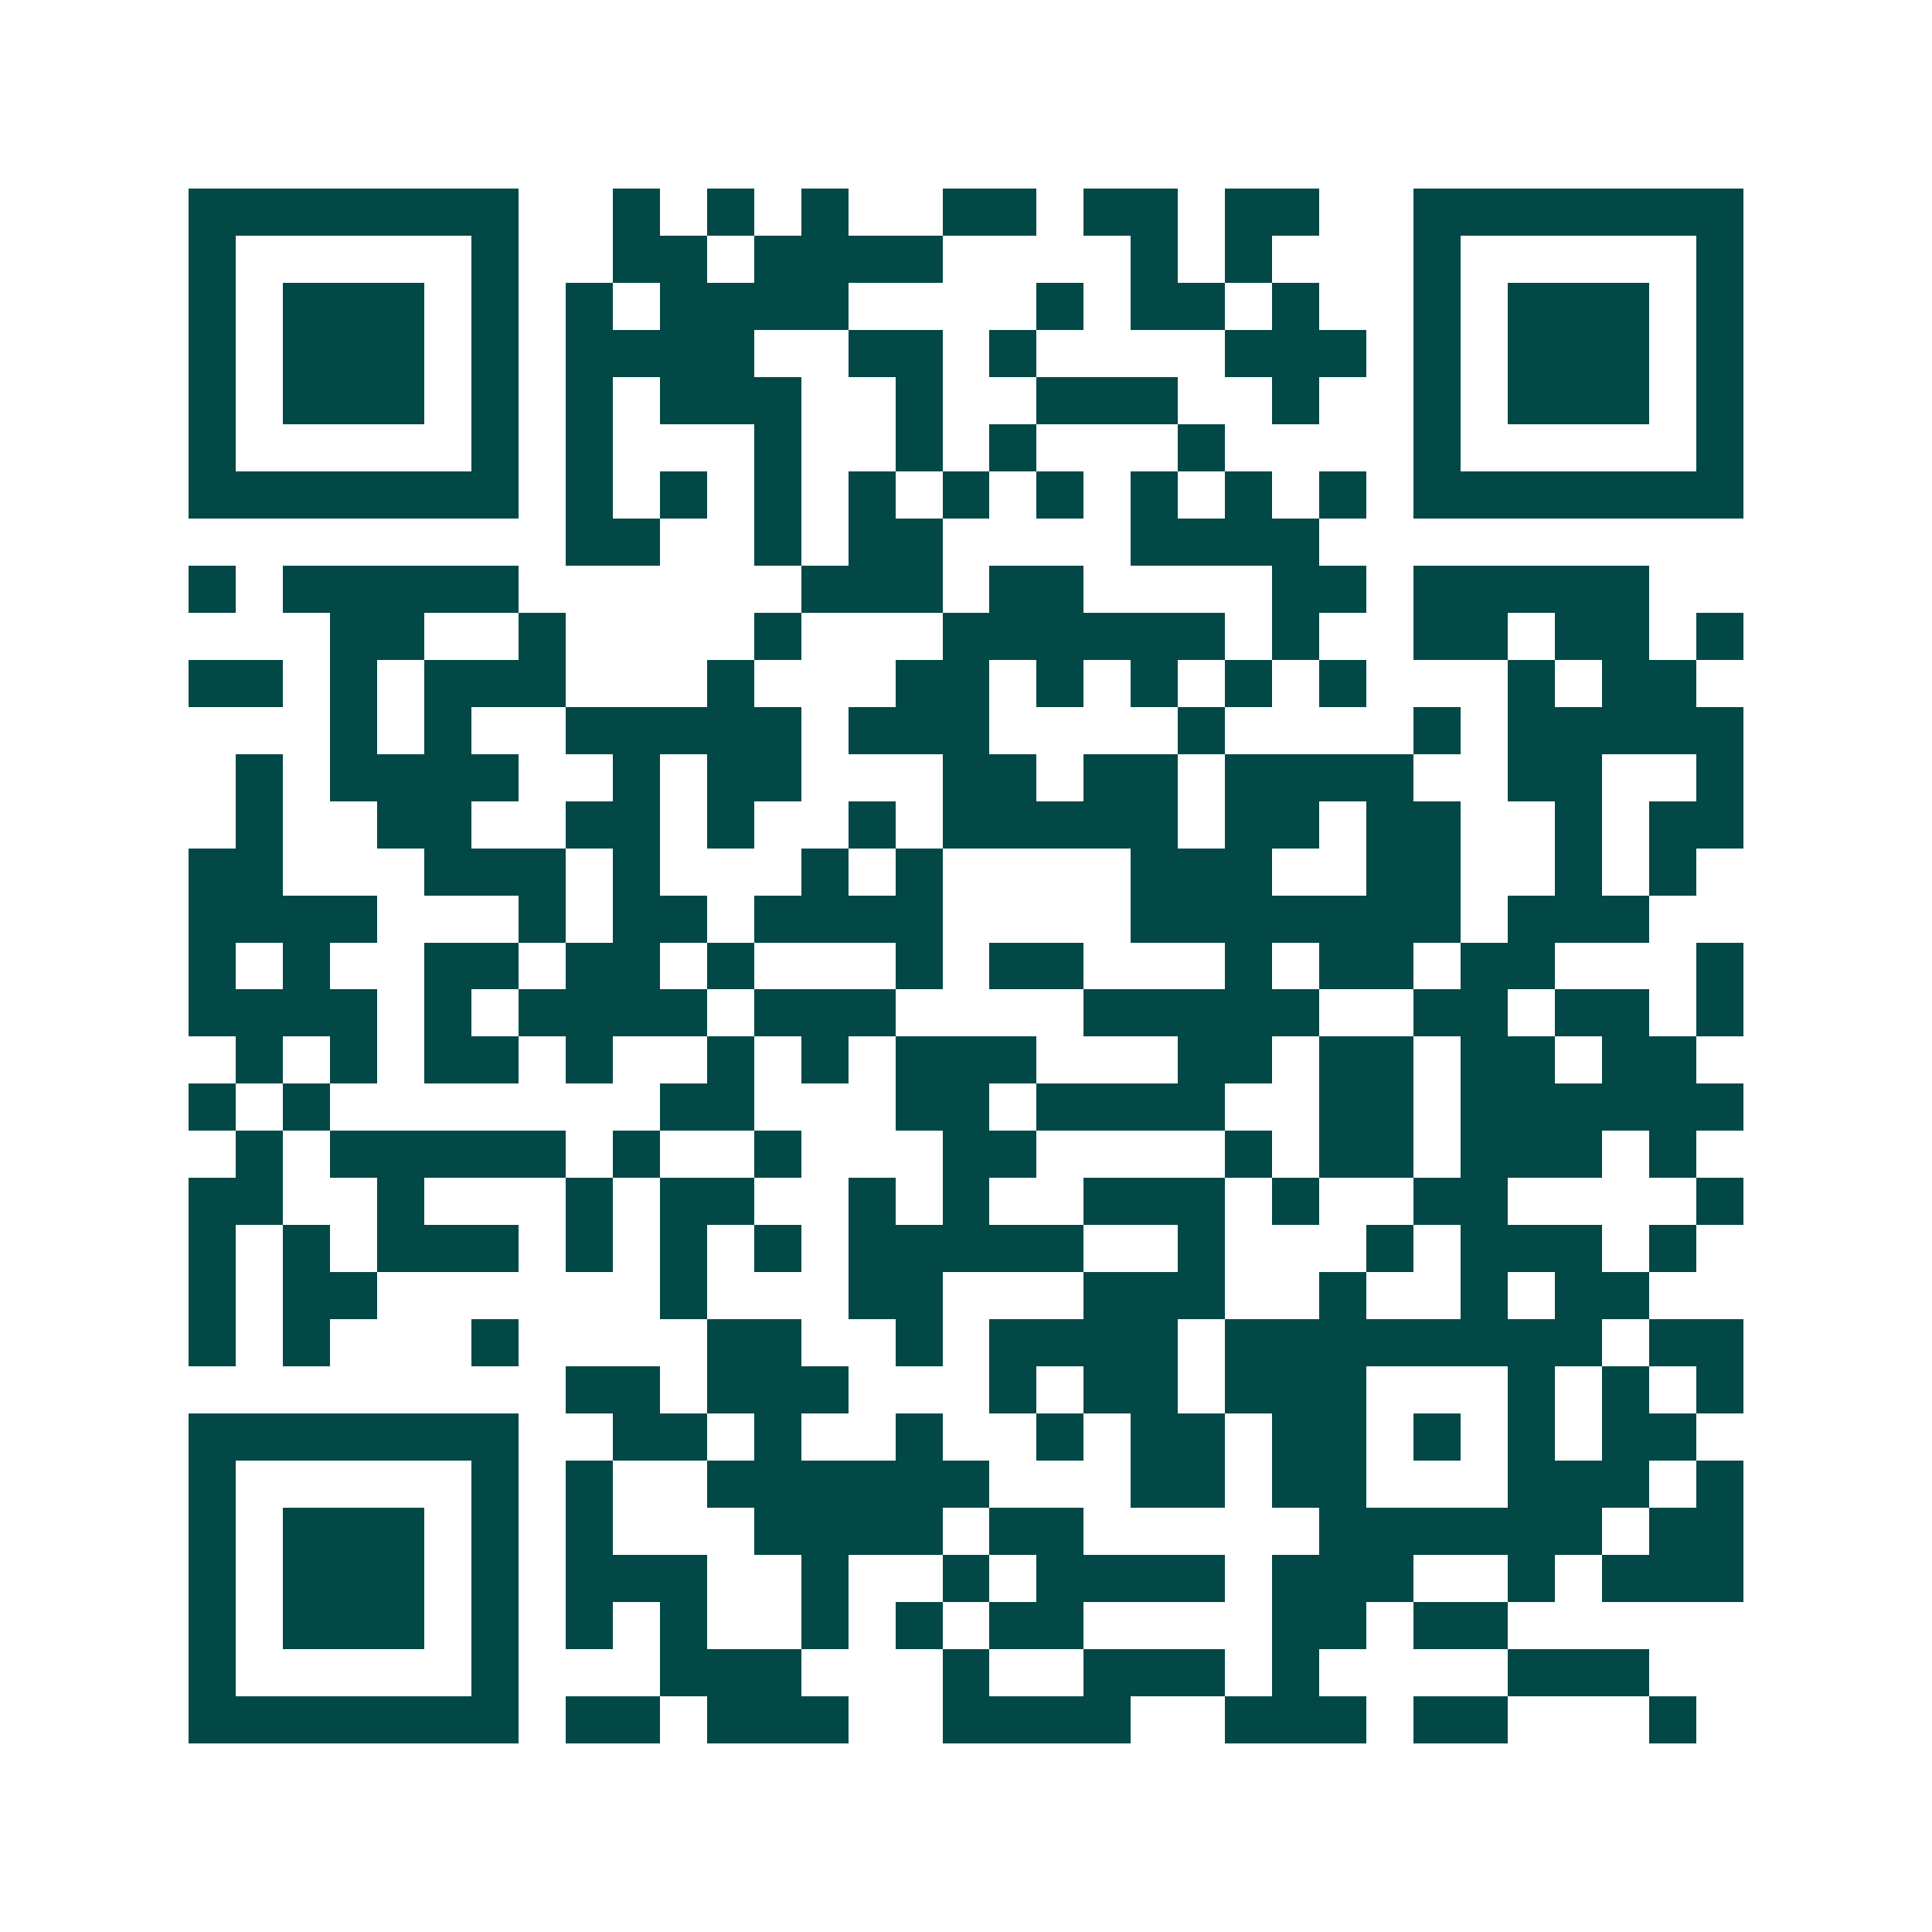 <svg xmlns="http://www.w3.org/2000/svg" width="200" height="200" viewBox="0 0 41 41" shape-rendering="crispEdges"><path fill="#ffffff" d="M0 0h41v41H0z"/><path stroke="#014847" d="M4 4.5h7m2 0h1m1 0h1m1 0h1m2 0h2m1 0h2m1 0h2m2 0h7M4 5.5h1m5 0h1m2 0h2m1 0h4m4 0h1m1 0h1m3 0h1m5 0h1M4 6.5h1m1 0h3m1 0h1m1 0h1m1 0h4m4 0h1m1 0h2m1 0h1m2 0h1m1 0h3m1 0h1M4 7.5h1m1 0h3m1 0h1m1 0h4m2 0h2m1 0h1m4 0h3m1 0h1m1 0h3m1 0h1M4 8.5h1m1 0h3m1 0h1m1 0h1m1 0h3m2 0h1m2 0h3m2 0h1m2 0h1m1 0h3m1 0h1M4 9.5h1m5 0h1m1 0h1m3 0h1m2 0h1m1 0h1m3 0h1m4 0h1m5 0h1M4 10.5h7m1 0h1m1 0h1m1 0h1m1 0h1m1 0h1m1 0h1m1 0h1m1 0h1m1 0h1m1 0h7M12 11.5h2m2 0h1m1 0h2m4 0h4M4 12.5h1m1 0h5m6 0h3m1 0h2m4 0h2m1 0h5M7 13.5h2m2 0h1m4 0h1m3 0h6m1 0h1m2 0h2m1 0h2m1 0h1M4 14.5h2m1 0h1m1 0h3m3 0h1m3 0h2m1 0h1m1 0h1m1 0h1m1 0h1m3 0h1m1 0h2M7 15.5h1m1 0h1m2 0h5m1 0h3m4 0h1m4 0h1m1 0h5M5 16.5h1m1 0h4m2 0h1m1 0h2m3 0h2m1 0h2m1 0h4m2 0h2m2 0h1M5 17.5h1m2 0h2m2 0h2m1 0h1m2 0h1m1 0h5m1 0h2m1 0h2m2 0h1m1 0h2M4 18.5h2m3 0h3m1 0h1m3 0h1m1 0h1m4 0h3m2 0h2m2 0h1m1 0h1M4 19.5h4m3 0h1m1 0h2m1 0h4m4 0h7m1 0h3M4 20.5h1m1 0h1m2 0h2m1 0h2m1 0h1m3 0h1m1 0h2m3 0h1m1 0h2m1 0h2m3 0h1M4 21.5h4m1 0h1m1 0h4m1 0h3m4 0h5m2 0h2m1 0h2m1 0h1M5 22.5h1m1 0h1m1 0h2m1 0h1m2 0h1m1 0h1m1 0h3m3 0h2m1 0h2m1 0h2m1 0h2M4 23.5h1m1 0h1m7 0h2m3 0h2m1 0h4m2 0h2m1 0h6M5 24.5h1m1 0h5m1 0h1m2 0h1m3 0h2m4 0h1m1 0h2m1 0h3m1 0h1M4 25.5h2m2 0h1m3 0h1m1 0h2m2 0h1m1 0h1m2 0h3m1 0h1m2 0h2m4 0h1M4 26.5h1m1 0h1m1 0h3m1 0h1m1 0h1m1 0h1m1 0h5m2 0h1m3 0h1m1 0h3m1 0h1M4 27.5h1m1 0h2m6 0h1m3 0h2m3 0h3m2 0h1m2 0h1m1 0h2M4 28.5h1m1 0h1m3 0h1m4 0h2m2 0h1m1 0h4m1 0h8m1 0h2M12 29.5h2m1 0h3m3 0h1m1 0h2m1 0h3m3 0h1m1 0h1m1 0h1M4 30.5h7m2 0h2m1 0h1m2 0h1m2 0h1m1 0h2m1 0h2m1 0h1m1 0h1m1 0h2M4 31.5h1m5 0h1m1 0h1m2 0h6m3 0h2m1 0h2m3 0h3m1 0h1M4 32.5h1m1 0h3m1 0h1m1 0h1m3 0h4m1 0h2m5 0h6m1 0h2M4 33.5h1m1 0h3m1 0h1m1 0h3m2 0h1m2 0h1m1 0h4m1 0h3m2 0h1m1 0h3M4 34.5h1m1 0h3m1 0h1m1 0h1m1 0h1m2 0h1m1 0h1m1 0h2m4 0h2m1 0h2M4 35.5h1m5 0h1m3 0h3m3 0h1m2 0h3m1 0h1m4 0h3M4 36.5h7m1 0h2m1 0h3m2 0h4m2 0h3m1 0h2m3 0h1"/></svg>
